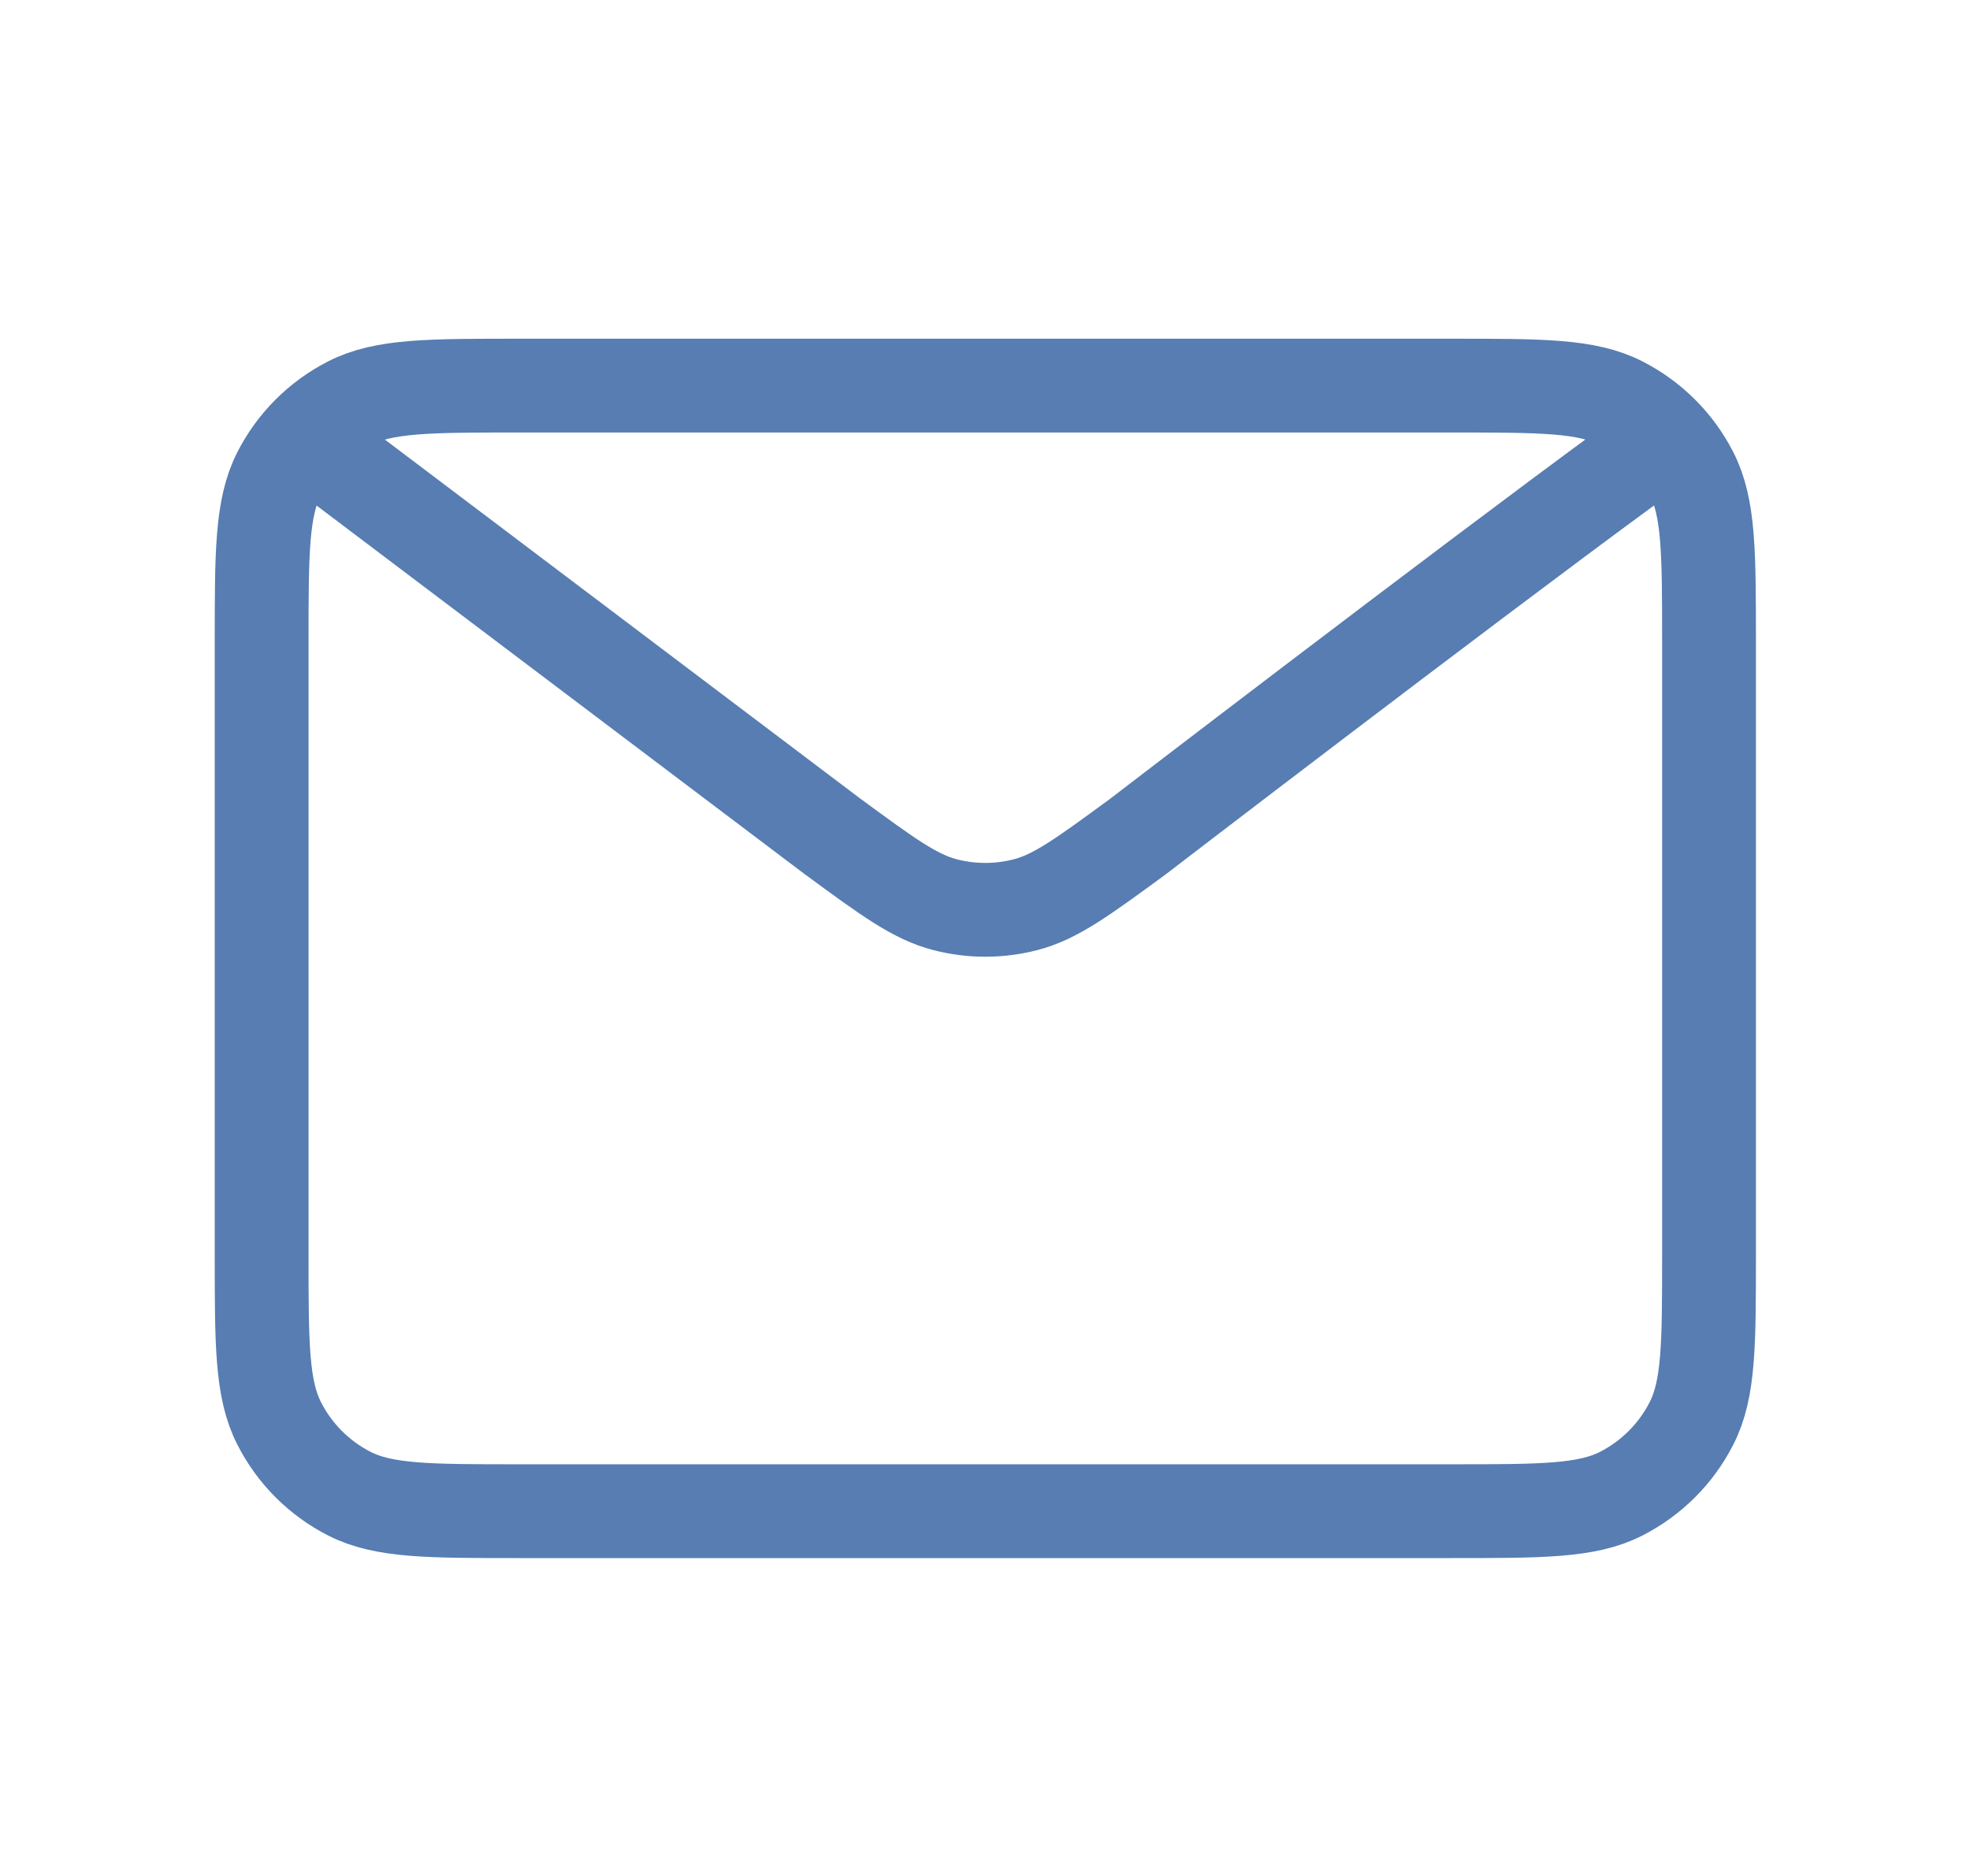 <svg width="21" height="20" viewBox="0 0 21 20" fill="none" xmlns="http://www.w3.org/2000/svg">
<path d="M3.646 4.968L8.881 8.922L8.883 8.923C9.464 9.35 9.755 9.563 10.074 9.645C10.355 9.718 10.651 9.718 10.933 9.645C11.252 9.563 11.543 9.349 12.126 8.922C12.126 8.922 15.483 6.345 17.36 4.968M2.789 13.369V6.854C2.789 5.894 2.789 5.414 2.976 5.047C3.14 4.725 3.402 4.463 3.725 4.298C4.092 4.111 4.572 4.111 5.532 4.111H15.475C16.435 4.111 16.914 4.111 17.281 4.298C17.604 4.463 17.867 4.725 18.031 5.047C18.218 5.413 18.218 5.893 18.218 6.852V13.371C18.218 14.33 18.218 14.809 18.031 15.175C17.867 15.498 17.604 15.76 17.281 15.925C16.915 16.111 16.436 16.111 15.477 16.111H5.529C4.571 16.111 4.091 16.111 3.725 15.925C3.402 15.76 3.14 15.498 2.976 15.175C2.789 14.809 2.789 14.329 2.789 13.369Z" stroke="#577DB2" stroke-linecap="round" stroke-linejoin="round"/>
</svg>

